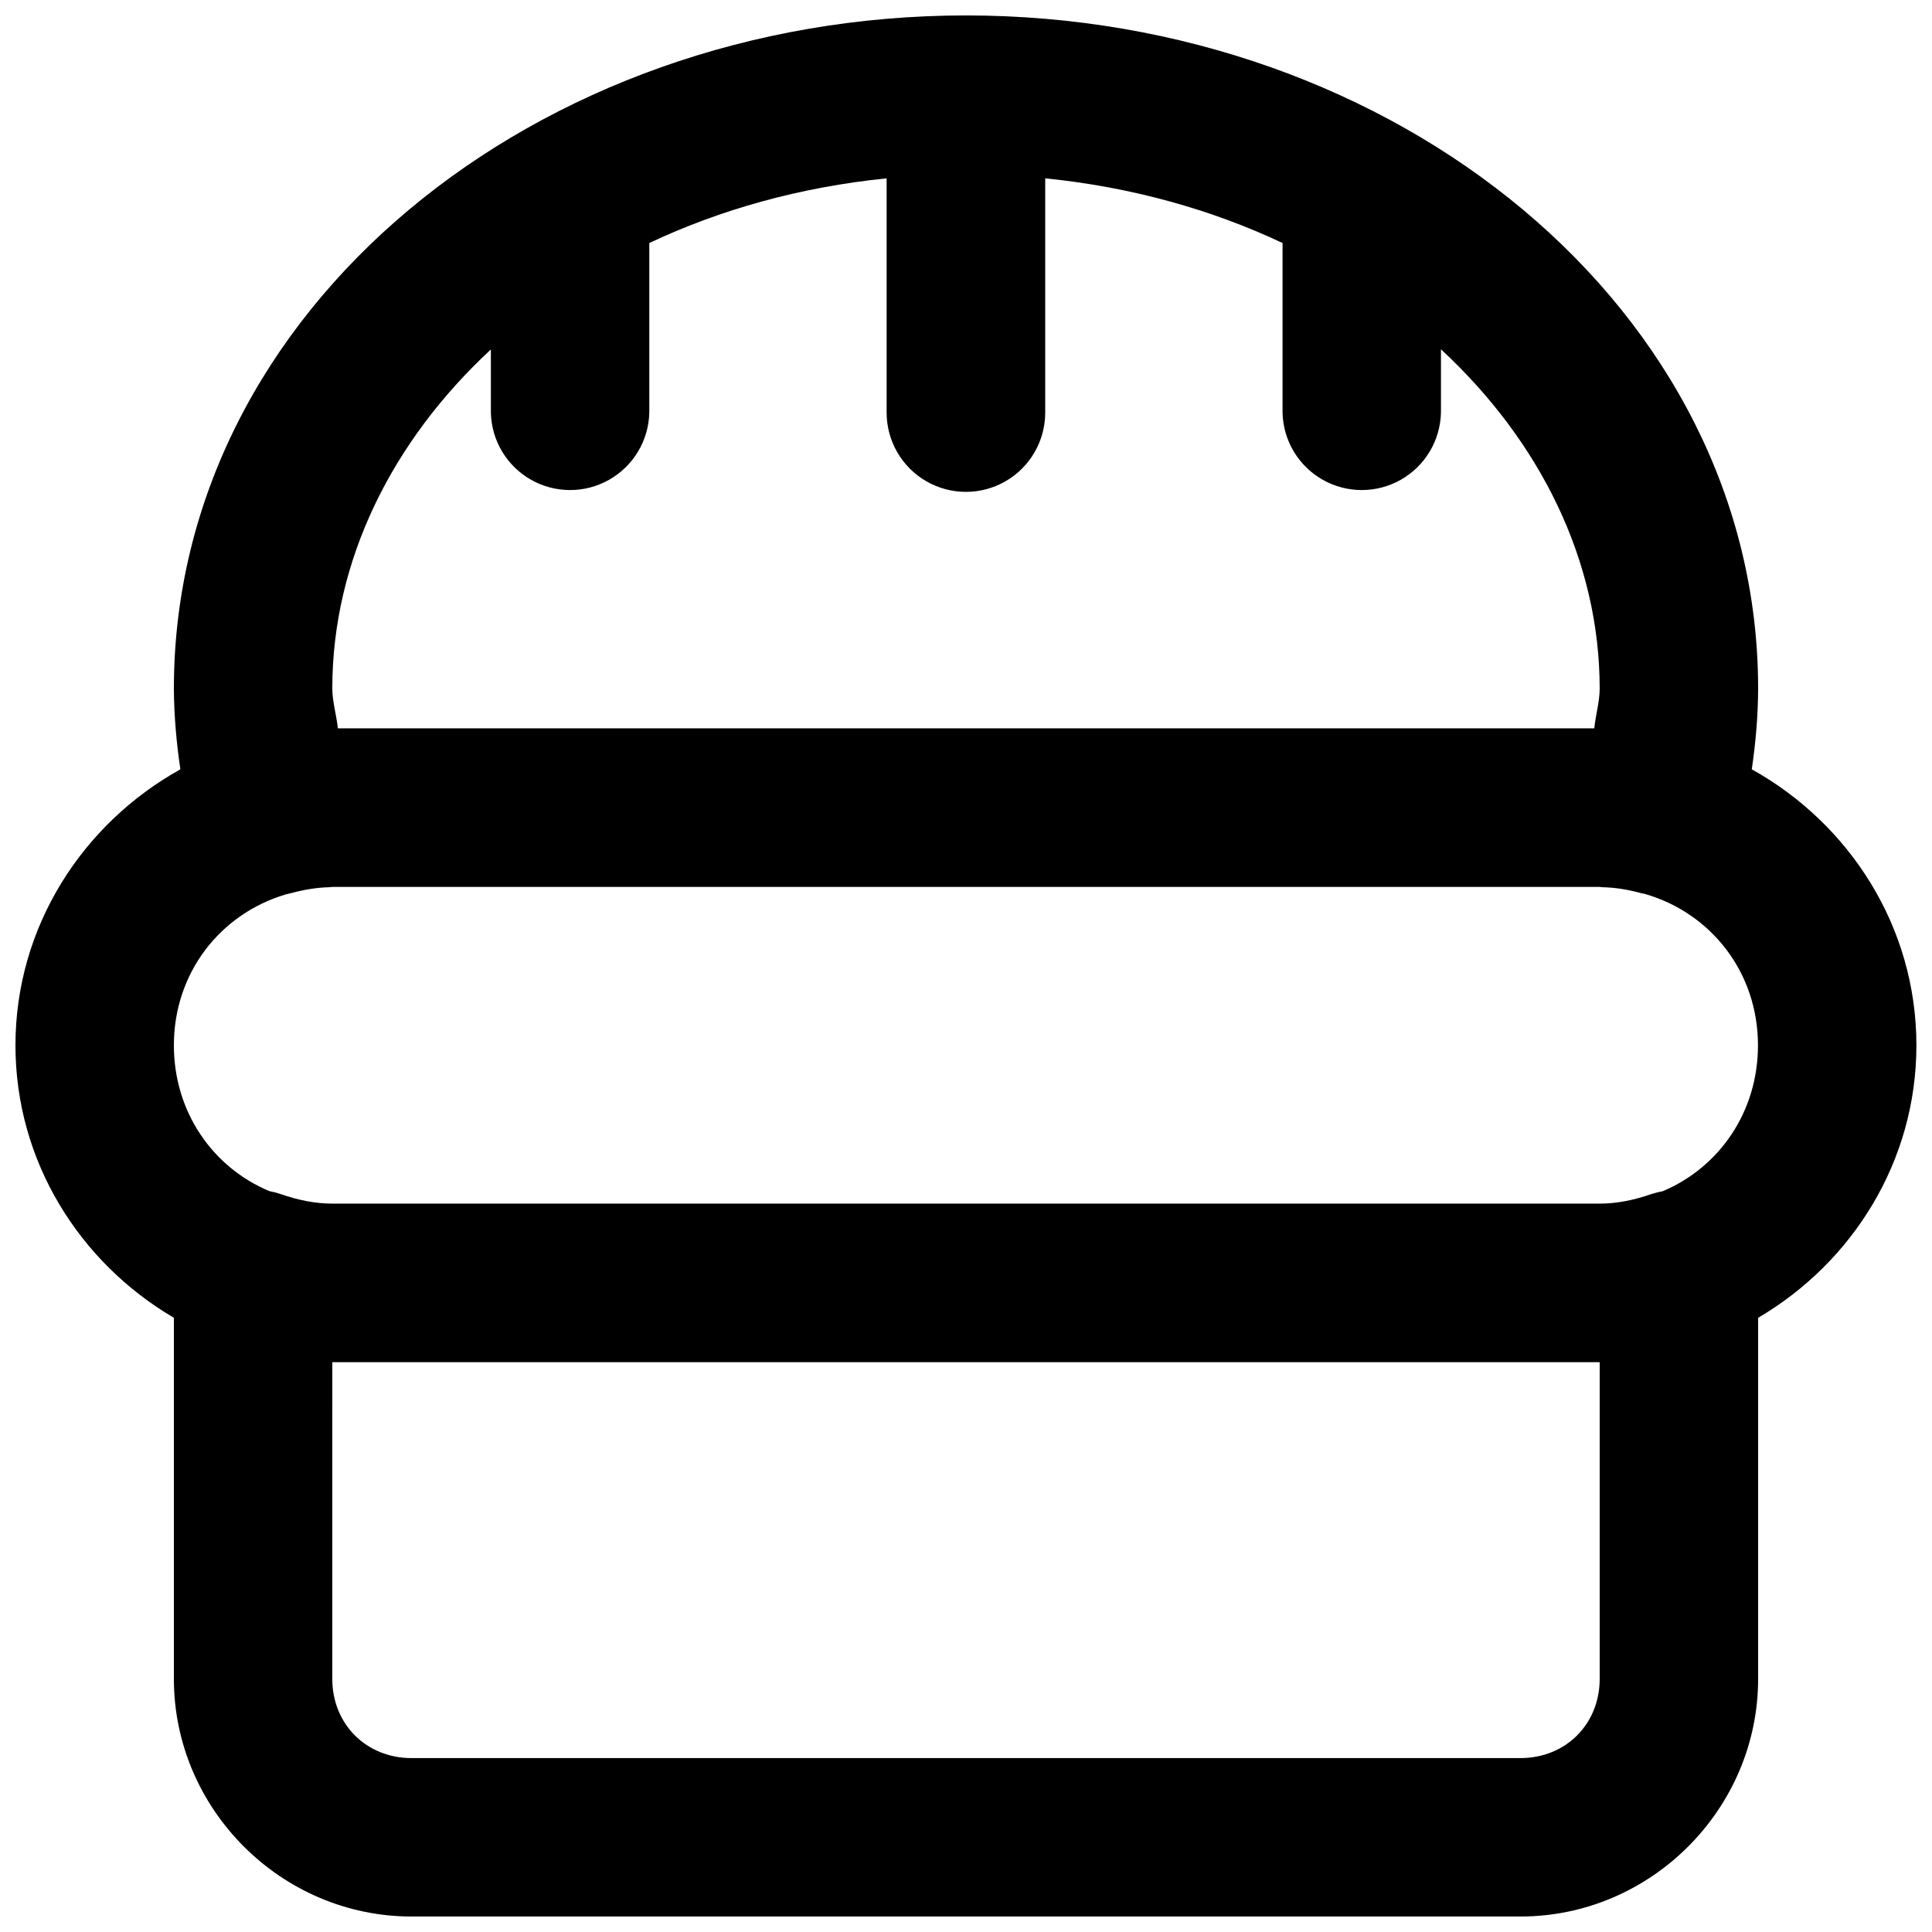 <?xml version="1.0" encoding="UTF-8"?>
<!-- Uploaded to: ICON Repo, www.iconrepo.com, Generator: ICON Repo Mixer Tools -->
<svg width="800px" height="800px" version="1.1" viewBox="144 144 512 512" xmlns="http://www.w3.org/2000/svg">
 <defs>
  <clipPath id="a">
   <path d="m148.09 148.09h503.81v503.81h-503.81z"/>
  </clipPath>
 </defs>
 <g clip-path="url(#a)">
  <path d="m400 148.09c-113.8 0-209.92 77.867-209.92 178.43v0.164c0.051 7.098 0.684 14.18 1.723 21.195-25.859 14.367-43.707 41.648-43.707 73.145 0 30.805 17.055 57.582 41.984 72.203v95.691c0 34.527 28.449 62.977 62.977 62.977h293.89c34.527 0 62.977-28.449 62.977-62.977v-95.691c24.93-14.621 41.945-41.398 41.945-72.203 0-31.484-17.785-58.77-43.625-73.145 1.031-7.059 1.648-14.148 1.68-21.277v-0.082c0-100.57-96.121-178.43-209.92-178.43zm-21.035 43.172v62.074c0 7.508 4.004 14.445 10.508 18.199 6.5 3.754 14.512 3.754 21.012 0 6.5-3.754 10.508-10.691 10.508-18.199v-62.074c22.848 2.305 44.066 8.258 62.895 17.141v44.934c0.16 7.391 4.199 14.148 10.625 17.797 6.43 3.648 14.301 3.648 20.73 0 6.426-3.648 10.461-10.406 10.625-17.797v-16.77c26.238 24.316 42.055 55.969 42.066 89.914-0.016 3.539-1.078 7.012-1.434 10.539h-332.96c-0.367-3.508-1.445-6.977-1.477-10.496v-0.043c0.012-33.93 15.812-65.562 42.023-89.871v16.727c0.164 7.391 4.203 14.148 10.629 17.797 6.43 3.648 14.301 3.648 20.727 0 6.43-3.648 10.465-10.406 10.629-17.797v-44.934c18.824-8.887 40.051-14.828 62.895-17.141zm-146.86 187.78h335.79c0.281 0 0.539 0.078 0.82 0.082 3.066 0.074 6.297 0.516 10.168 1.559 0.324 0.074 0.652 0.145 0.984 0.203 17.523 5.047 30.012 20.734 30.012 40.141 0 17.637-10.234 32.34-25.258 38.664-1 0.172-1.984 0.422-2.949 0.738-4.789 1.656-9.242 2.543-13.738 2.543h-335.87c-4.496 0-8.949-0.887-13.734-2.543-0.977-0.332-1.98-0.594-2.996-0.781-15.008-6.324-25.254-20.992-25.254-38.621 0-19.238 12.281-34.789 29.562-39.977 0.051-0.016 0.109-0.023 0.164-0.039 0.453-0.094 0.902-0.203 1.352-0.328 3.816-1.02 7.043-1.48 10.125-1.559 0.281-0.004 0.539-0.082 0.82-0.082zm-0.039 125.95h0.039 335.79 0.039v83.926c0 11.992-8.996 20.992-20.992 20.992h-293.89c-11.992 0-20.992-9-20.992-20.992z"/>
 </g>
</svg>